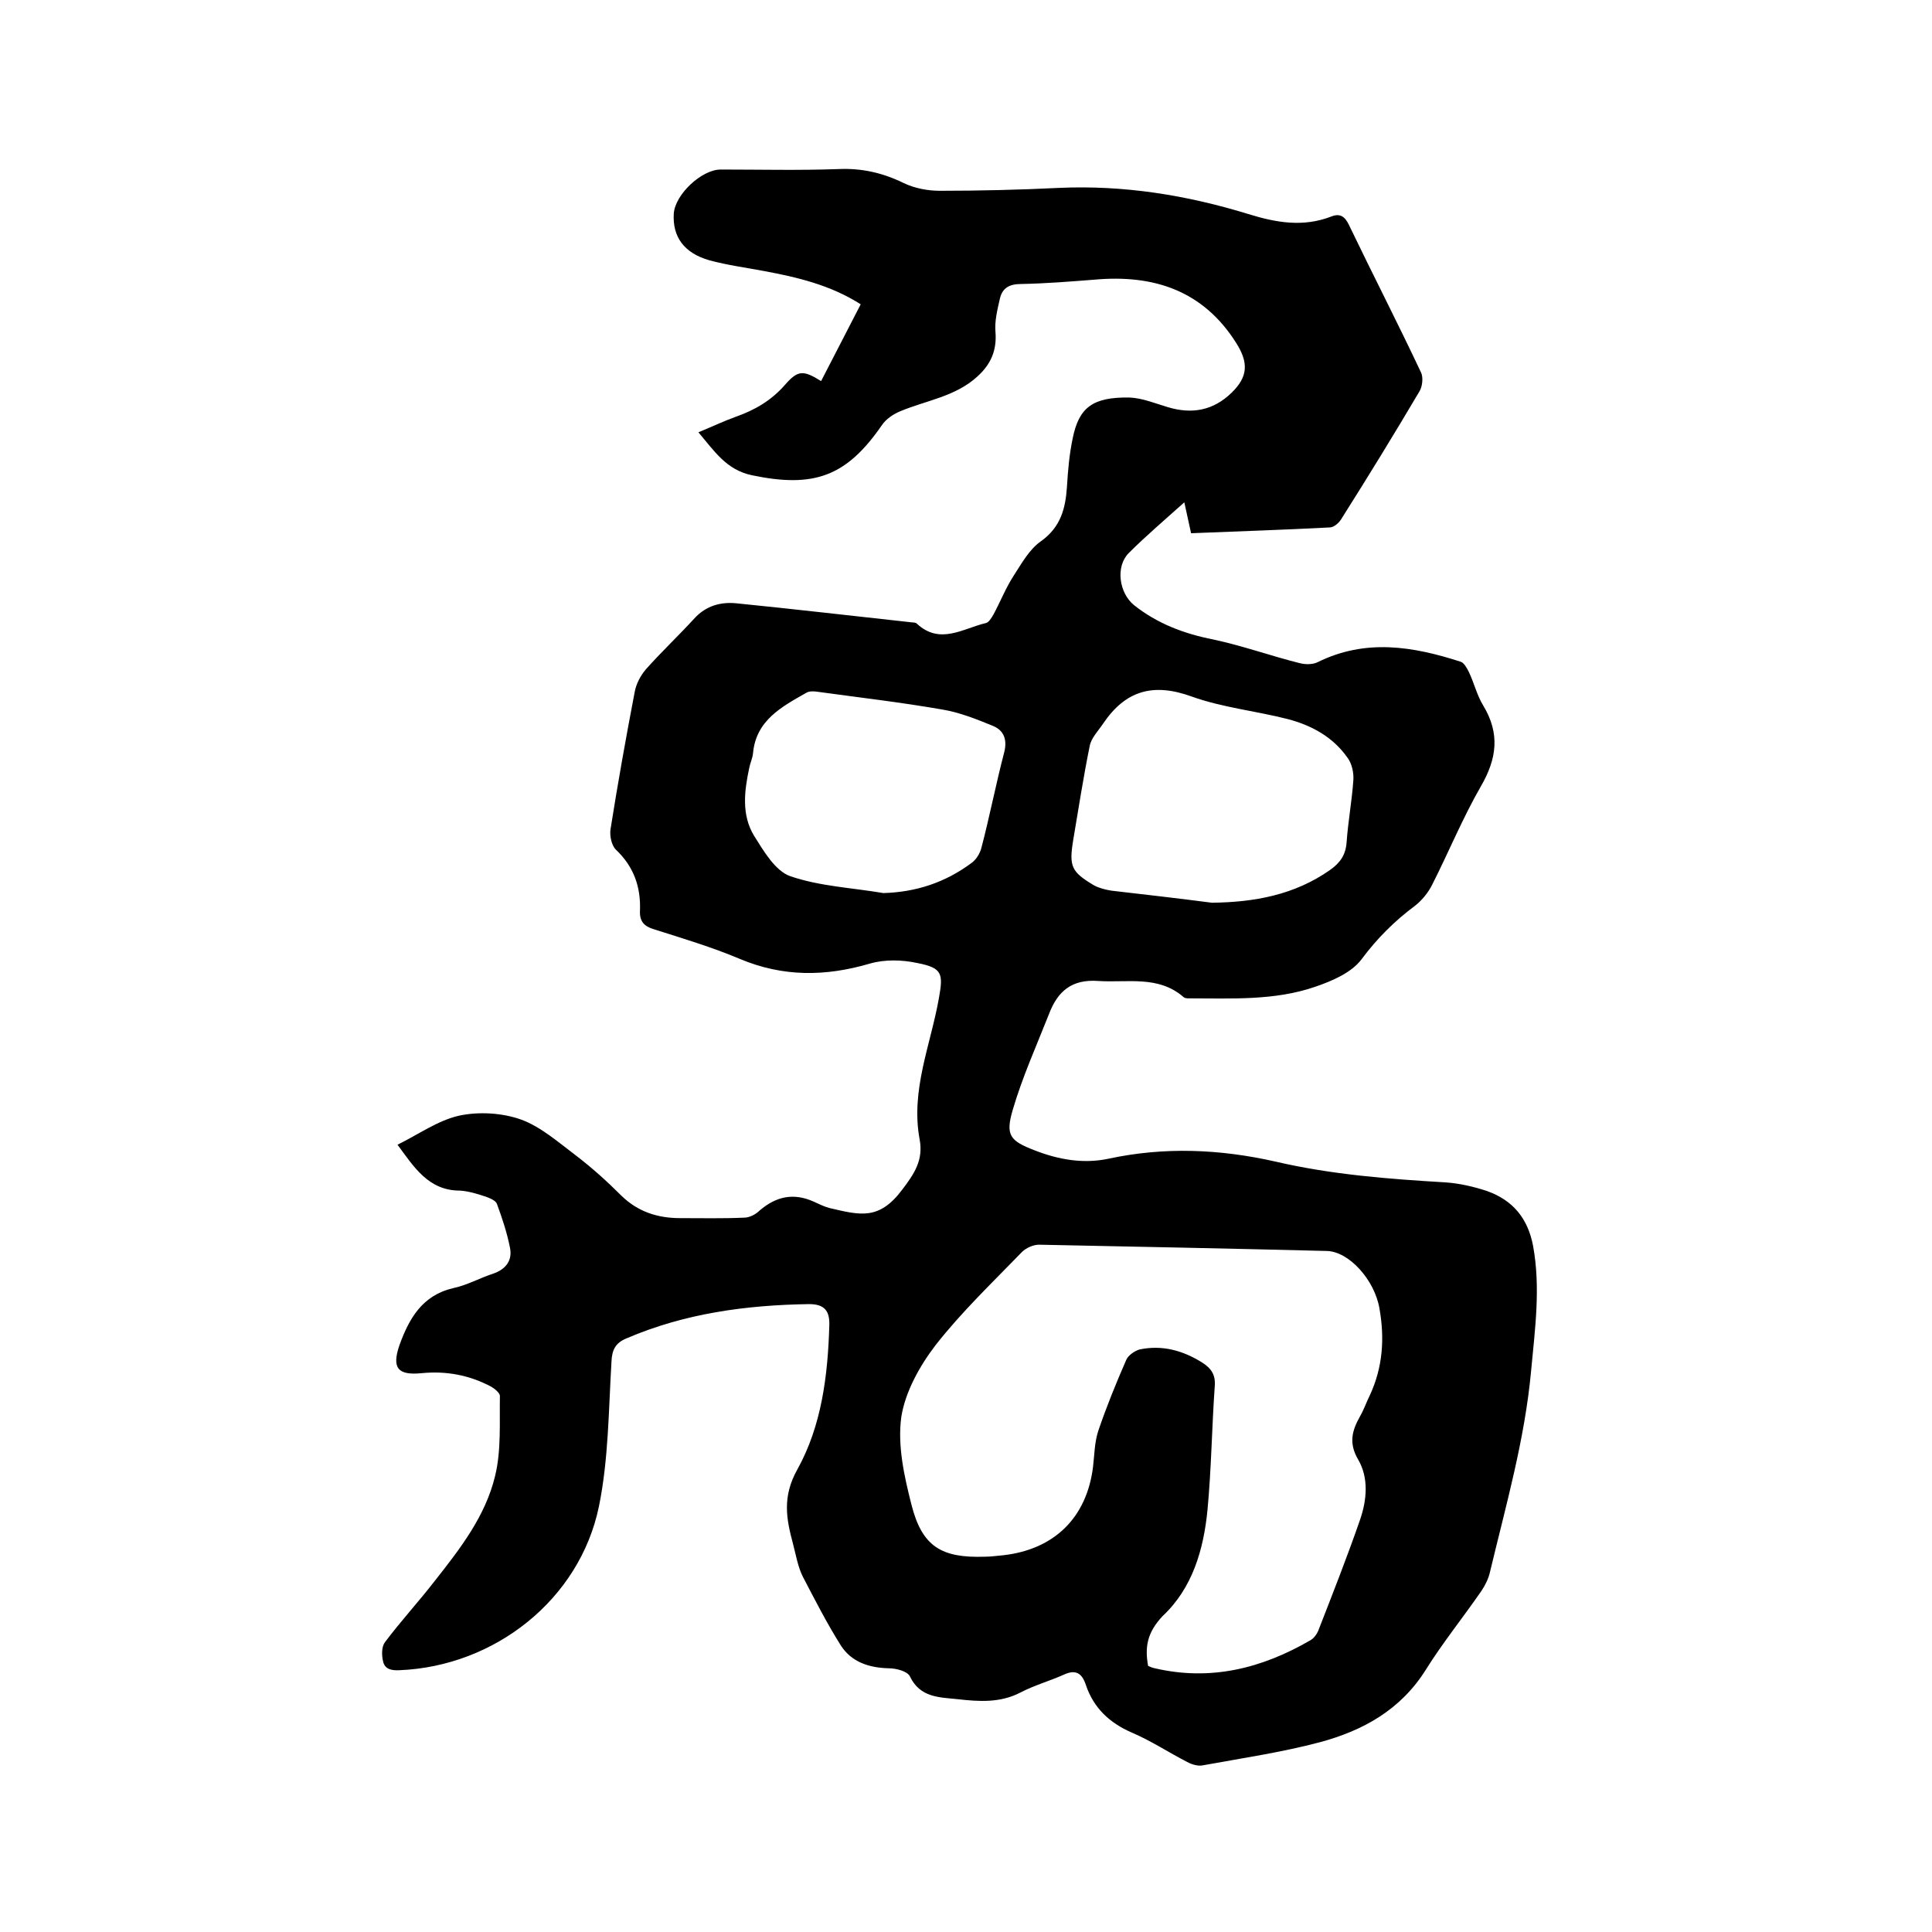 <svg enable-background="new 0 0 400 400" viewBox="0 0 400 400" xmlns="http://www.w3.org/2000/svg"><path d="m82.3 237c4.3-2.1 8.3-5 12.7-6 4.1-.9 9-.6 12.9.8 4.1 1.5 7.7 4.7 11.3 7.4 3.4 2.6 6.5 5.4 9.5 8.4 3.4 3.3 7.5 4.6 12.1 4.6 4.4 0 8.9.1 13.3-.1 1.1 0 2.4-.7 3.2-1.5 3.4-2.9 7-3.7 11.2-1.8 1.1.5 2.1 1 3.2 1.3 6.4 1.5 10.3 2.6 15.1-3.8 2.5-3.3 4.4-6.1 3.6-10.4-1.9-10.2 2.3-19.6 4-29.3.9-5 .7-6.2-4.4-7.2-3.2-.7-6.8-.8-9.9.1-9.2 2.7-18 2.8-27-1-5.7-2.4-11.7-4.2-17.7-6.1-2-.6-3-1.6-2.9-3.8.2-5-1.3-9.2-5-12.7-.9-.9-1.3-2.9-1.1-4.2 1.5-9.5 3.2-19 5-28.4.3-1.7 1.2-3.4 2.3-4.7 3.2-3.6 6.8-7 10.1-10.6 2.4-2.6 5.4-3.4 8.6-3.1 12 1.2 24 2.6 35.9 3.9.5.1 1.2 0 1.5.3 4.8 4.5 9.6 1 14.3-.1.6-.1 1.2-1.1 1.6-1.8 1.4-2.6 2.5-5.4 4.1-7.9 1.7-2.6 3.3-5.6 5.8-7.3 4-2.9 5-6.7 5.3-11.2.2-3.4.5-6.8 1.2-10.1 1.3-6.4 4.2-8.5 11.7-8.4 2.7.1 5.3 1.2 8 2 5 1.5 9.4.7 13.2-3 3.4-3.3 3.5-6.2 1-10.2-6.9-11-17.2-14.3-29.4-13.2-5.1.4-10.1.8-15.2.9-2.4 0-3.9.8-4.4 3.1-.5 2.2-1.1 4.6-.9 6.8.3 3.8-.9 6.7-3.8 9.3-4.5 4.1-10.5 4.9-15.8 7.1-1.5.6-3 1.6-3.9 2.9-7.3 10.6-14 13.1-26.9 10.4-5.3-1.1-7.8-5-11.1-8.9 2.7-1.1 5.2-2.3 7.7-3.2 4-1.4 7.4-3.4 10.2-6.6 2.7-3.1 3.8-3.1 7.5-.8 2.7-5.2 5.4-10.5 8.2-15.9-6.3-4-13.1-5.6-20.1-6.9-3.7-.7-7.5-1.2-11.2-2.2-5.3-1.5-7.7-4.9-7.4-9.7.3-4 5.8-9.1 9.7-9.1 8.2 0 16.3.2 24.5-.1 4.8-.2 9.1.8 13.4 2.9 2.3 1.1 5 1.6 7.5 1.6 8.2 0 16.5-.2 24.7-.6 13.4-.6 26.4 1.5 39.1 5.4 5.8 1.8 11.4 2.8 17.3.5 1.8-.7 2.8.1 3.6 1.8 4.9 10.2 10.1 20.3 14.9 30.5.5 1 .3 2.9-.3 3.9-5.2 8.8-10.6 17.6-16.1 26.3-.5.9-1.6 1.9-2.5 1.9-9.5.5-19 .8-28.7 1.2-.5-2.2-.9-4.2-1.4-6.4-4 3.6-7.9 6.9-11.5 10.5-2.8 2.8-2 8.3 1.1 10.8 4.8 3.8 10.3 5.9 16.4 7.1 6.1 1.3 11.9 3.4 17.9 4.9 1.2.3 2.7.3 3.7-.2 9.9-4.9 19.7-3.3 29.6-.1.7.2 1.3 1.3 1.7 2.1 1.1 2.3 1.7 4.9 3 7 3.5 5.8 2.8 11-.5 16.7-3.8 6.6-6.7 13.7-10.1 20.4-.8 1.6-2.1 3.2-3.5 4.3-4.3 3.2-7.9 6.8-11.1 11.1-2.1 2.8-6.1 4.5-9.6 5.7-8.4 2.9-17.3 2.4-26.1 2.4-.4 0-.9 0-1.2-.3-5.2-4.5-11.6-2.9-17.6-3.3-5.5-.4-8.4 2.1-10.2 6.8-2.6 6.6-5.5 13-7.5 19.8-1.6 5.4-.6 6.5 4.6 8.5 4.9 1.9 10 2.8 15.2 1.7 11.6-2.5 23.1-2 34.6.6 11.6 2.7 23.4 3.6 35.2 4.3 2.9.2 5.9.9 8.6 1.8 5.3 1.9 8.4 5.6 9.5 11.3 1.6 8.7.4 17.3-.4 25.9-1.3 14.2-5.2 27.8-8.5 41.6-.3 1.4-1 2.8-1.8 4-3.8 5.5-8 10.7-11.5 16.3-5.2 8.3-13 12.6-21.9 15-7.9 2.1-16.1 3.3-24.3 4.8-1 .2-2.3-.2-3.2-.7-3.9-2-7.5-4.4-11.5-6.1-4.6-2-7.9-5.1-9.5-9.9-.8-2.4-2.1-3.2-4.5-2.1-2.9 1.3-6.1 2.2-9 3.7-4.2 2.2-8.6 1.9-13 1.4-3.8-.4-7.8-.3-9.9-4.7-.5-1.1-2.9-1.7-4.4-1.7-4.1-.1-7.7-1.3-9.9-4.7-2.9-4.6-5.4-9.5-7.9-14.3-1-2-1.4-4.4-2-6.7-1.4-5.2-2.3-9.8.9-15.5 5-9 6.3-19.4 6.6-29.8.1-3-1-4.4-4.2-4.4-13 .2-25.7 1.9-37.8 7.1-2.2.9-3 2.3-3.1 4.8-.6 10-.6 20.2-2.6 30-4 19.3-21.6 33.1-41.3 33.9-1.8.1-3.1-.3-3.4-1.9-.3-1.2-.3-3 .4-3.9 3.3-4.4 7-8.4 10.4-12.8 5.2-6.6 10.4-13.3 12.4-21.6 1.3-5.3.9-11.1 1-16.6 0-.6-1.1-1.5-1.8-1.9-4.5-2.4-9.3-3.3-14.4-2.8-5 .5-6.2-1.1-4.6-5.8 2-5.5 4.7-10.3 11.1-11.8 2.9-.6 5.5-2.1 8.3-3 2.6-.9 4-2.7 3.5-5.3-.6-3.1-1.6-6.1-2.7-9.1-.2-.7-1.4-1.2-2.2-1.5-1.8-.6-3.7-1.2-5.5-1.3-6.5 0-9.5-4.9-12.9-9.5zm155.4 107.9c.4.2.9.4 1.4.5 11.6 2.7 22.2 0 32.2-5.8.7-.4 1.3-1.2 1.6-1.9 3-7.7 6-15.3 8.7-23.1 1.4-4.1 1.8-8.6-.4-12.4-2-3.4-1.3-6 .4-9 .8-1.4 1.3-2.9 2-4.3 2.7-5.8 3.1-11.8 2-18-1-5.9-6.3-11.8-10.9-11.9-19.9-.5-39.7-.9-59.6-1.3-1.2 0-2.7.7-3.5 1.5-6.1 6.3-12.5 12.4-17.9 19.3-3.3 4.3-6.3 9.7-7.1 14.9-.8 5.9.6 12.2 2.1 18.1 2.2 8.7 6.2 11.1 15.2 10.8 1.3 0 2.5-.2 3.8-.3 10.6-1.2 17.3-7.8 18.6-18.3.3-2.5.3-5.1 1.1-7.5 1.7-5 3.7-9.9 5.8-14.7.4-.9 1.7-1.8 2.7-2.1 4.7-1 9 .2 13 2.7 1.9 1.2 2.8 2.6 2.6 4.9-.6 8.5-.7 17.1-1.5 25.6-.8 8.2-3.1 16.2-9.3 22-3.2 3.4-3.7 6.4-3 10.3zm13.2-158c8.8-.1 17.1-1.6 24.5-6.8 2.1-1.5 3.2-3.1 3.4-5.7.3-4.3 1.1-8.6 1.4-12.9.1-1.5-.3-3.4-1.2-4.6-3-4.3-7.4-6.7-12.3-8-6.6-1.7-13.6-2.4-20-4.7-8-2.9-13.7-1.2-18.3 5.6-1 1.5-2.5 3-2.8 4.7-1.3 6.4-2.3 12.9-3.4 19.4-.9 5.5-.4 6.6 4.3 9.4 1.1.6 2.4.9 3.6 1.1 6.9.8 13.9 1.6 20.8 2.5zm-68-2c6.8-.2 12.8-2.2 18.2-6.2 1-.7 1.8-2 2.1-3.2 1.7-6.5 3-13.2 4.7-19.7.7-2.7-.1-4.6-2.3-5.5-3.4-1.4-6.9-2.8-10.5-3.4-8.6-1.5-17.3-2.5-26-3.7-.7-.1-1.6-.1-2.1.2-5.1 2.9-10.5 5.7-11.1 12.6-.1 1-.6 2-.8 3.1-1 4.7-1.6 9.6 1 13.9 2 3.2 4.4 7.3 7.5 8.4 6.1 2.1 12.8 2.4 19.3 3.5z"/></svg>